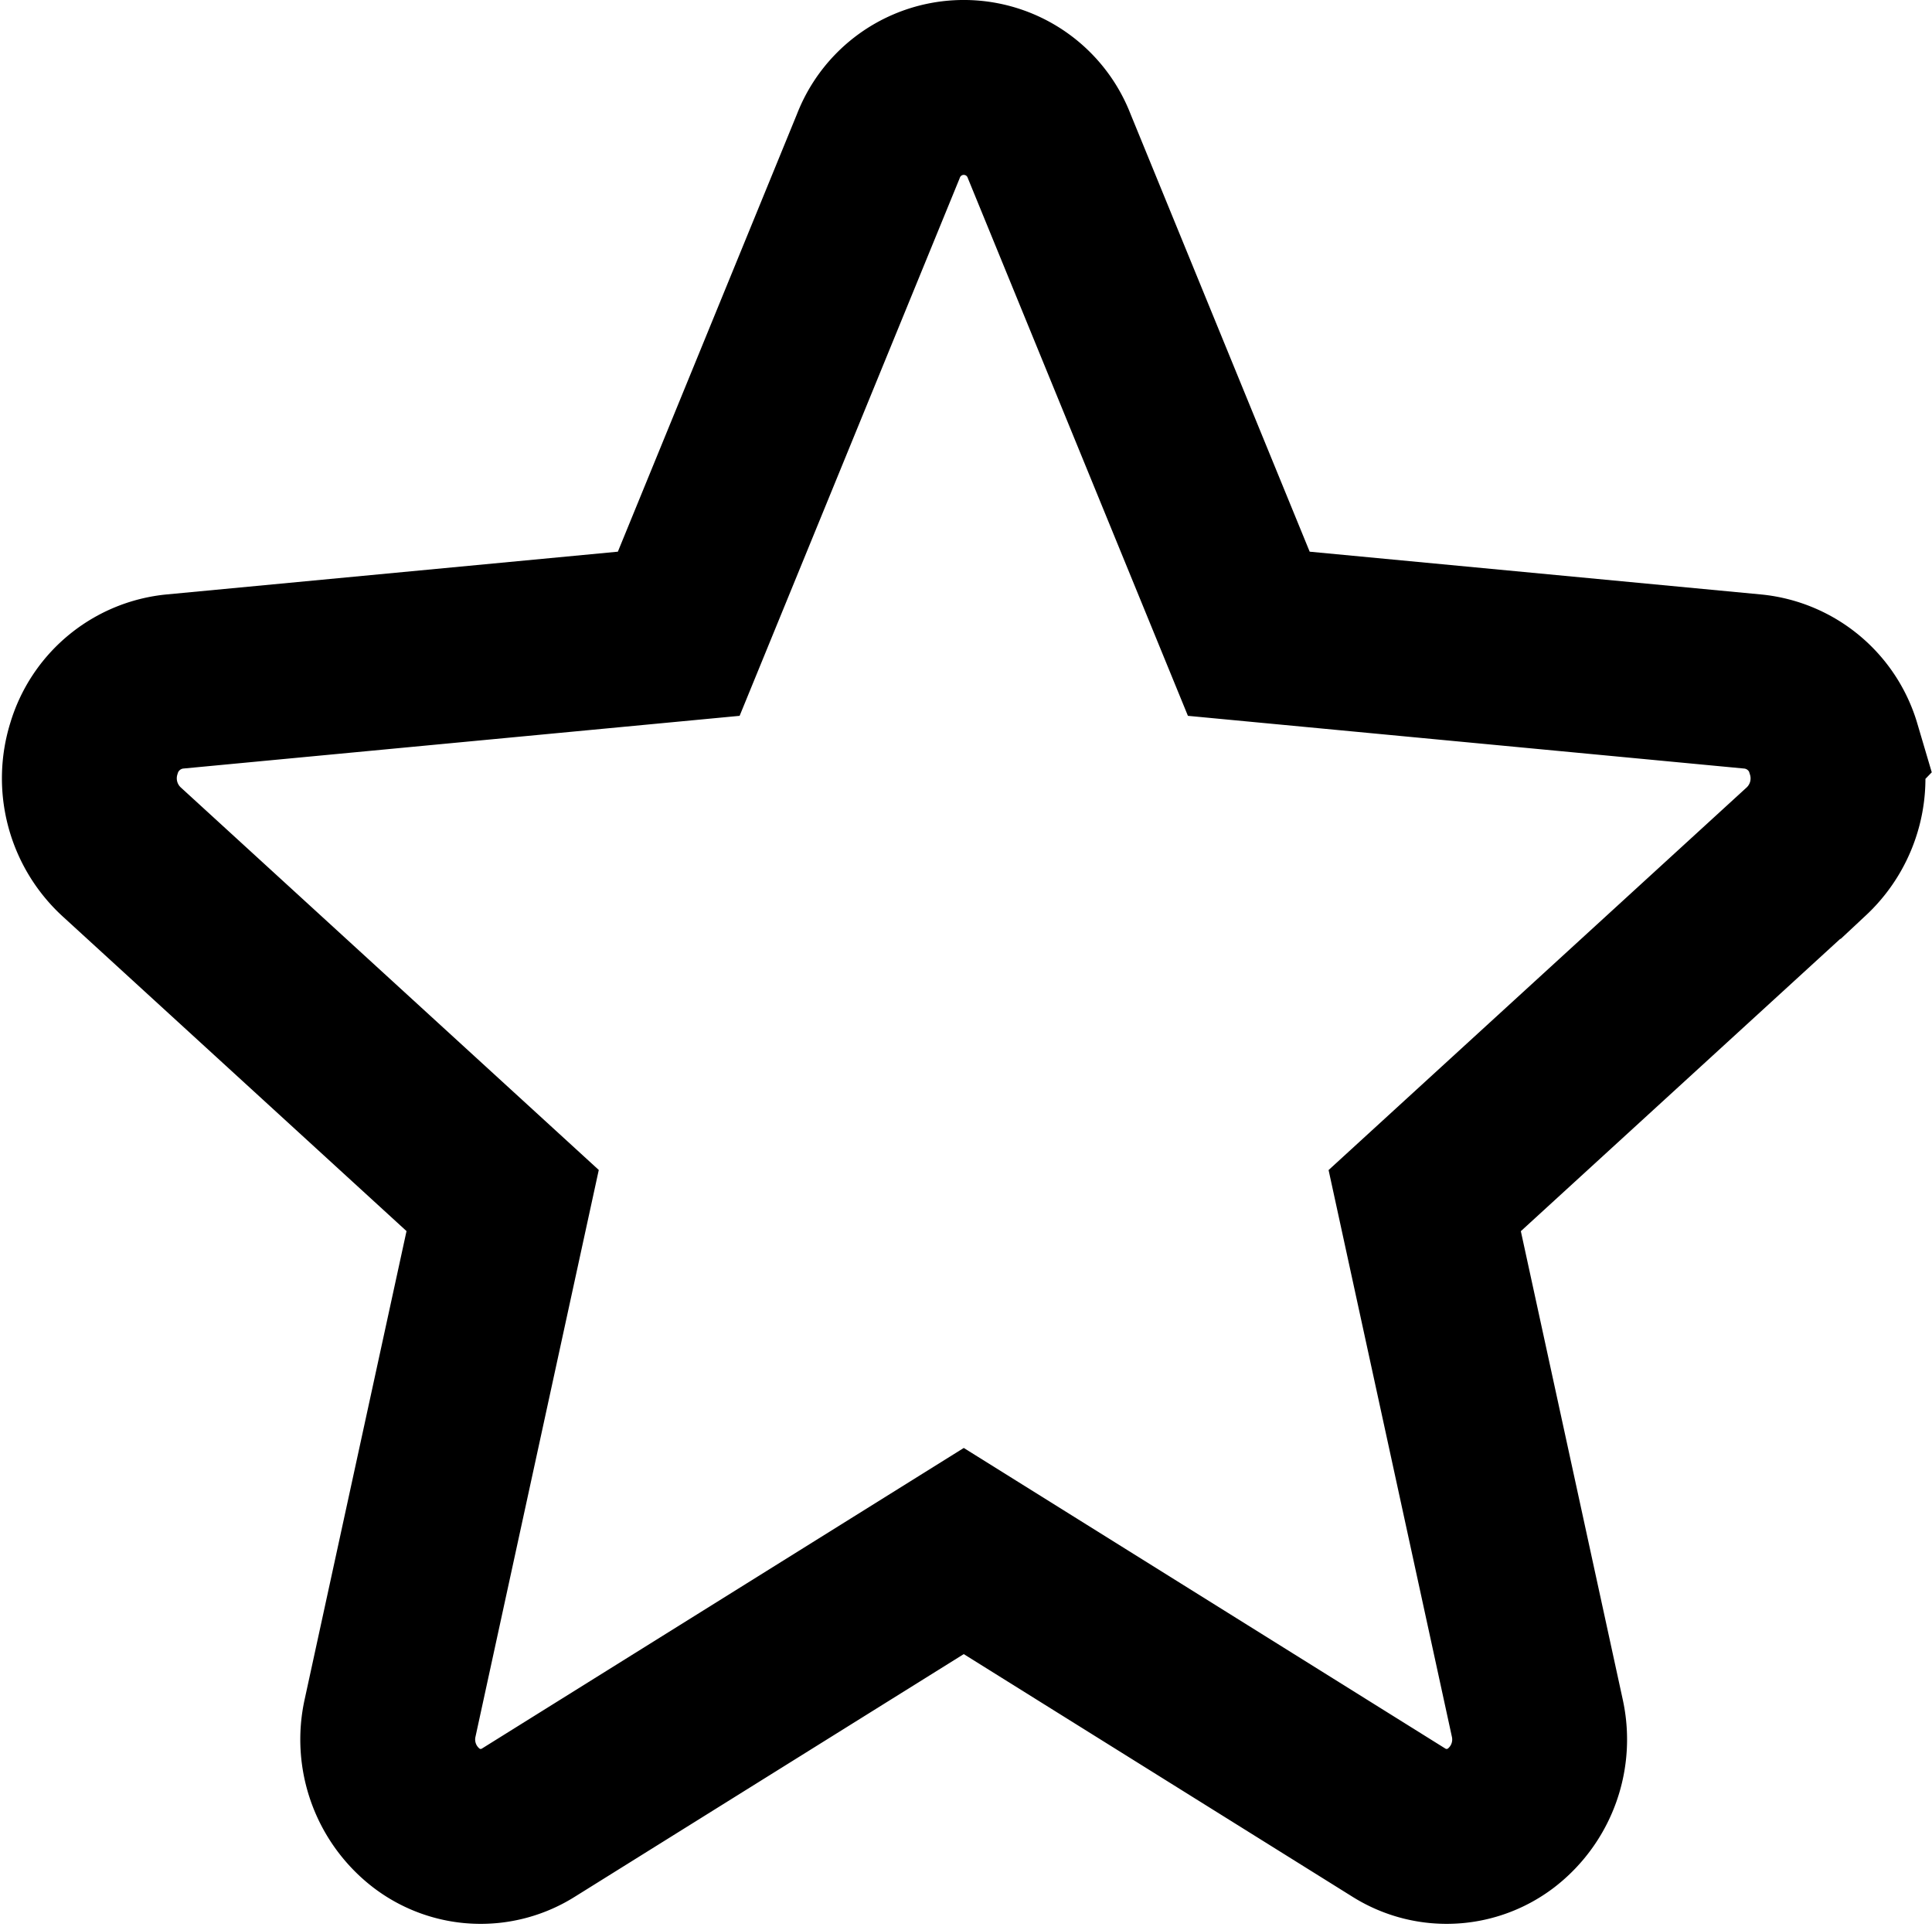 <svg xmlns="http://www.w3.org/2000/svg" width="22.097" height="22.038" viewBox="0 0 22.097 22.038">
  <path id="star" d="M19.947,8.053a1.072,1.072,0,0,0-.914-.762L13.26,6.744,10.978,1.17a1.047,1.047,0,0,0-1.956,0L6.74,6.744.966,7.291a1.075,1.075,0,0,0-.914.762,1.142,1.142,0,0,0,.31,1.179l4.364,3.993L3.439,19.14a1.134,1.134,0,0,0,.413,1.145,1.024,1.024,0,0,0,1.168.054L10,17.233l4.977,3.106a1.026,1.026,0,0,0,1.169-.054,1.134,1.134,0,0,0,.413-1.145l-1.287-5.914,4.364-3.993a1.142,1.142,0,0,0,.31-1.179ZM10.1,17.173" transform="translate(1.023 0.503)" fill="none" stroke="#000" stroke-width="2"/>
</svg>
